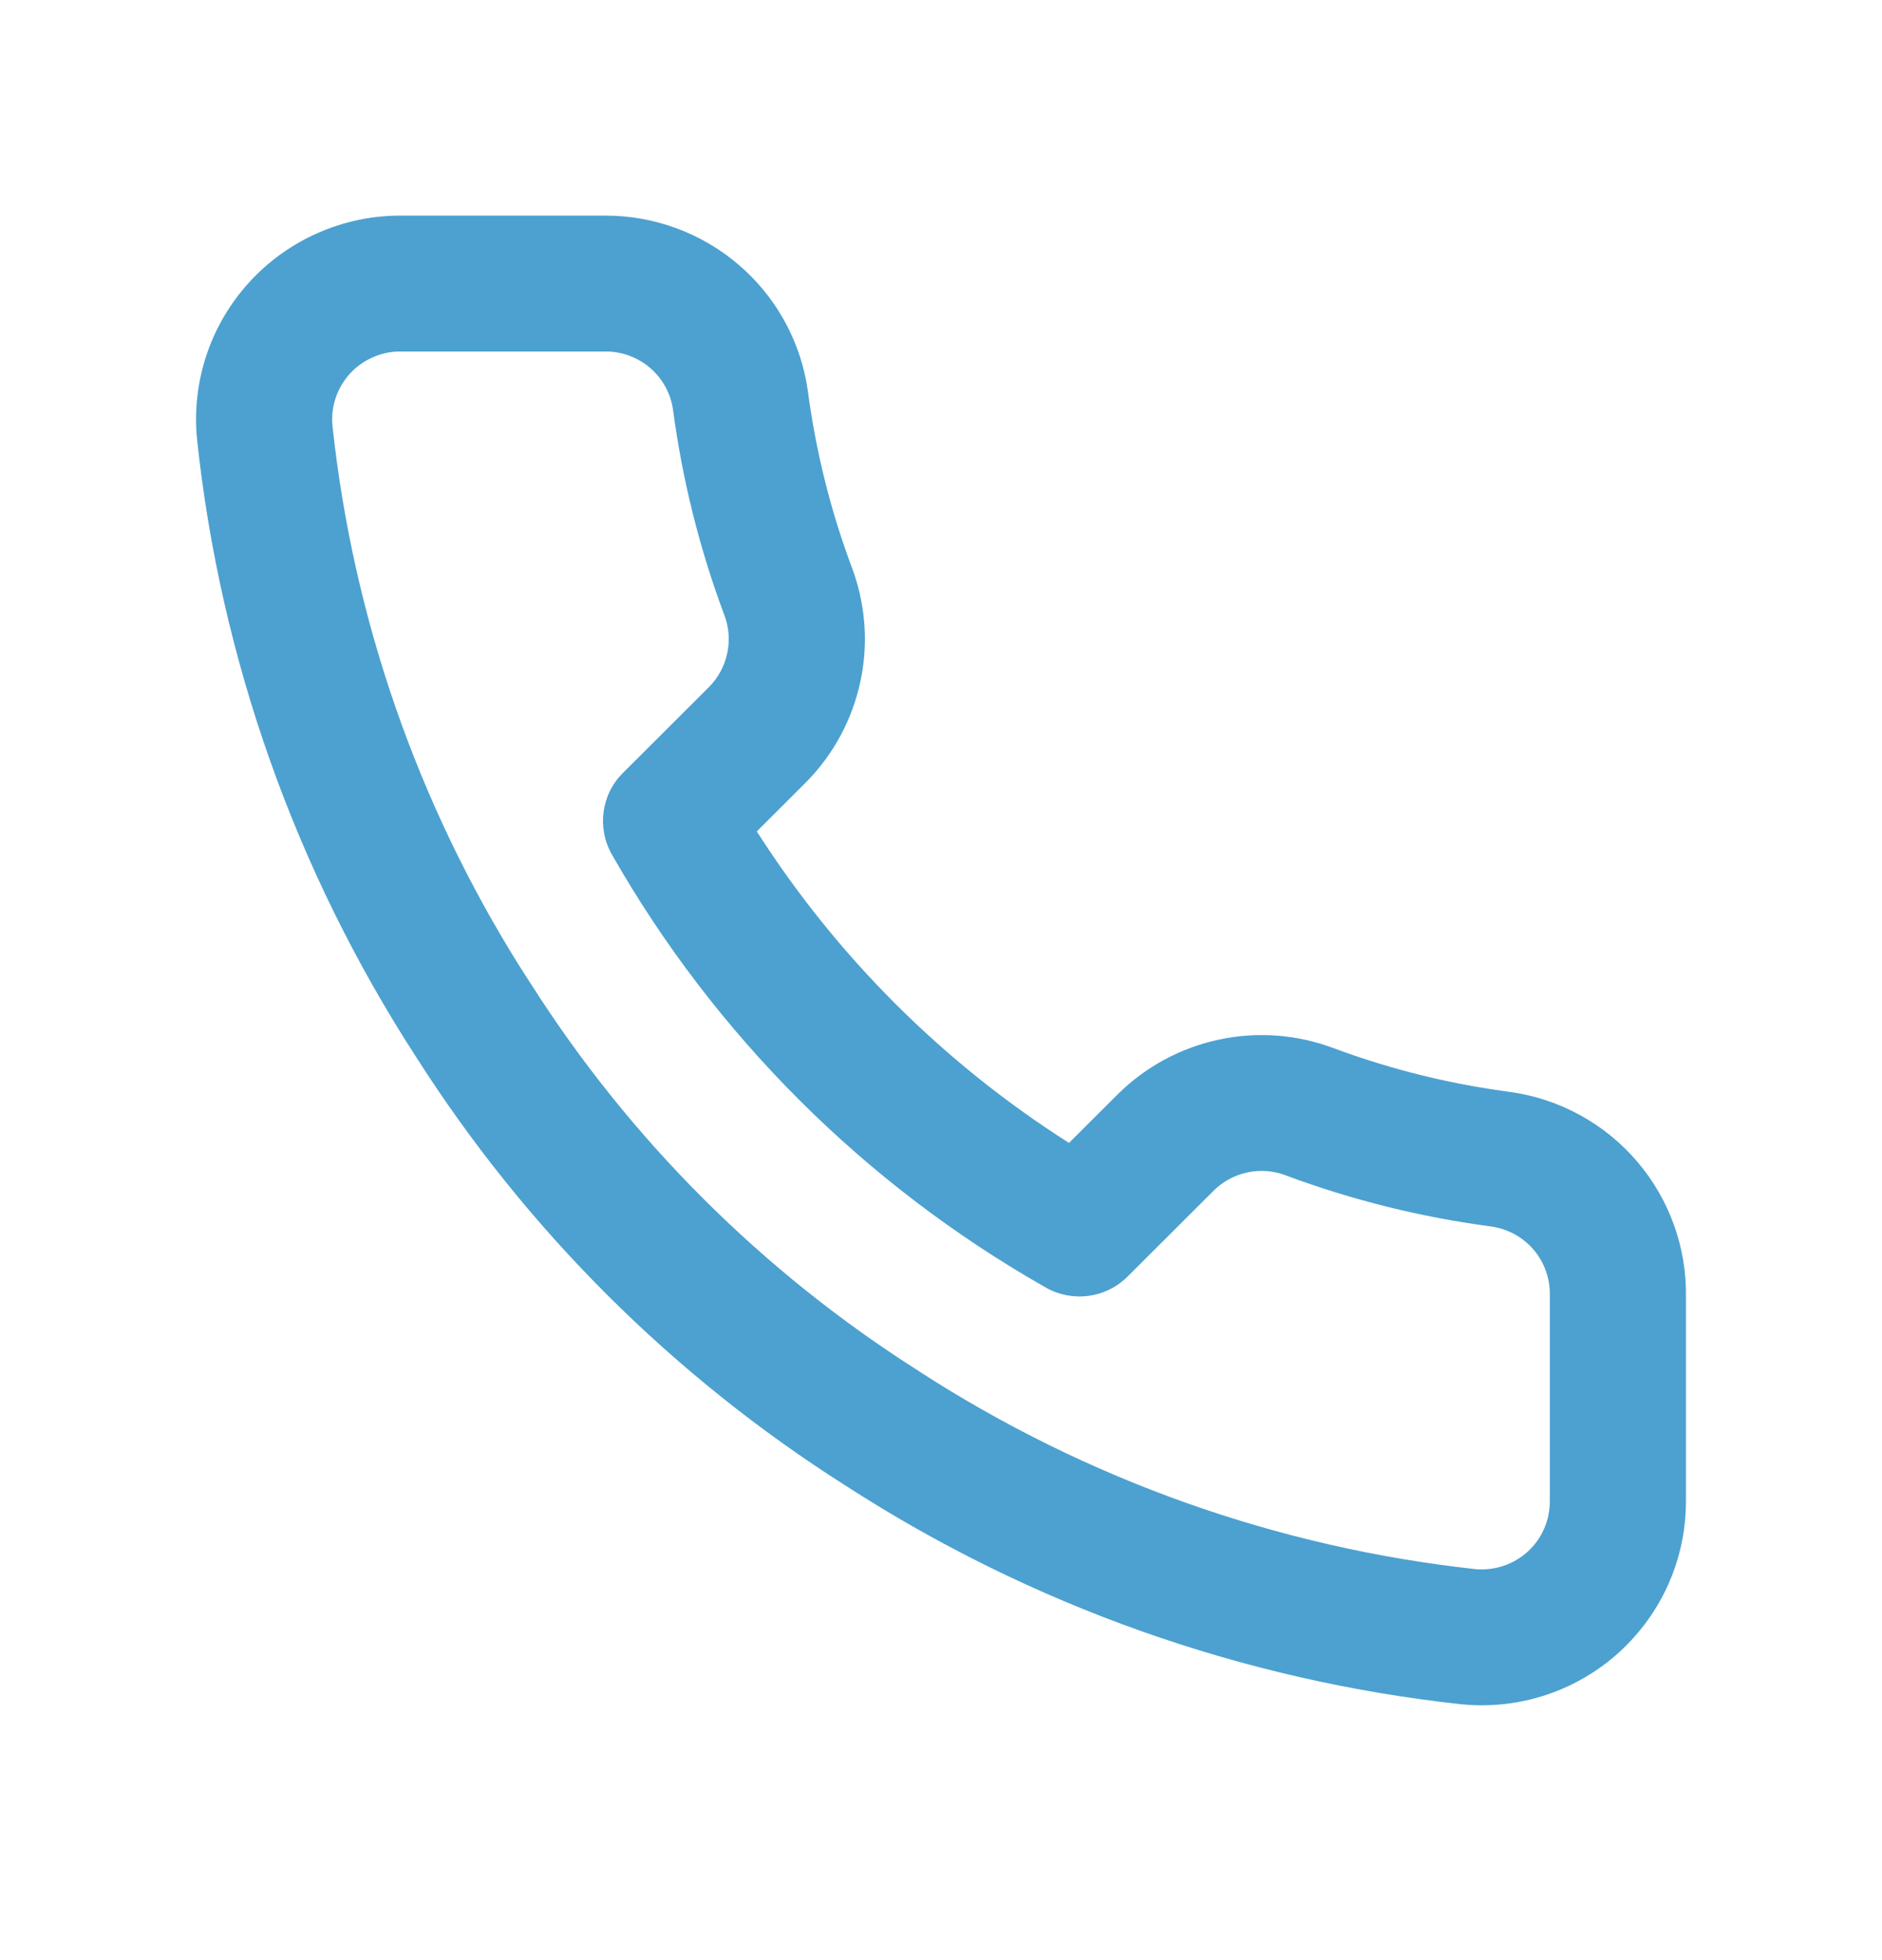 <svg width="24" height="25" viewBox="0 0 24 25" fill="none" xmlns="http://www.w3.org/2000/svg">
<path d="M7.707 2.75C8.335 2.746 8.945 2.969 9.422 3.379C9.871 3.764 10.174 4.29 10.283 4.869L10.302 4.986L10.303 4.994C10.405 5.76 10.592 6.513 10.863 7.237L10.894 7.324C11.042 7.765 11.07 8.238 10.972 8.693C10.868 9.179 10.627 9.626 10.277 9.979L9.651 10.604C10.671 12.202 12.03 13.558 13.632 14.577L14.258 13.953C14.612 13.603 15.059 13.363 15.546 13.259C16.033 13.155 16.539 13.193 17.005 13.368C17.64 13.604 18.296 13.777 18.965 13.884L19.252 13.927L19.26 13.927C19.892 14.016 20.47 14.334 20.883 14.821C21.291 15.302 21.51 15.914 21.5 16.544L21.5 19.14L21.497 19.276C21.482 19.591 21.409 19.902 21.282 20.192C21.136 20.523 20.923 20.821 20.656 21.066C20.389 21.311 20.073 21.497 19.73 21.613C19.387 21.729 19.023 21.772 18.662 21.739C18.656 21.739 18.651 21.738 18.646 21.738C15.842 21.434 13.149 20.478 10.783 18.948C8.578 17.549 6.708 15.683 5.307 13.482C3.769 11.109 2.811 8.408 2.512 5.597C2.511 5.592 2.511 5.588 2.511 5.583C2.478 5.224 2.521 4.862 2.636 4.52C2.751 4.178 2.937 3.864 3.181 3.597C3.424 3.331 3.721 3.118 4.052 2.972C4.383 2.826 4.74 2.75 5.102 2.75H7.707ZM5.103 4.483C4.983 4.483 4.864 4.508 4.754 4.557C4.643 4.606 4.544 4.676 4.463 4.765C4.382 4.854 4.32 4.959 4.281 5.073C4.243 5.186 4.229 5.305 4.239 5.424C4.502 7.884 5.324 10.251 6.639 12.345L6.769 12.547L6.773 12.553C8.037 14.539 9.724 16.223 11.714 17.485C11.716 17.486 11.718 17.488 11.72 17.49C13.858 18.873 16.291 19.738 18.824 20.014C18.942 20.023 19.061 20.009 19.174 19.971C19.288 19.933 19.393 19.871 19.483 19.789C19.572 19.707 19.643 19.608 19.691 19.498C19.739 19.387 19.764 19.268 19.764 19.147V16.523C19.769 16.311 19.696 16.103 19.559 15.941C19.421 15.779 19.228 15.673 19.017 15.643C18.122 15.525 17.242 15.306 16.396 14.991L16.394 14.99C16.239 14.931 16.07 14.919 15.908 14.953C15.745 14.988 15.596 15.068 15.478 15.185L14.379 16.282C14.103 16.558 13.676 16.615 13.337 16.422C11.028 15.112 9.116 13.203 7.803 10.899C7.61 10.559 7.667 10.134 7.944 9.858L9.043 8.761C9.159 8.643 9.24 8.494 9.274 8.332C9.309 8.17 9.296 8.002 9.238 7.846L9.237 7.845C8.921 7 8.702 6.122 8.583 5.228C8.554 5.019 8.449 4.829 8.29 4.692C8.13 4.555 7.926 4.481 7.715 4.483H5.103Z" fill="#4CA1D0"/>
</svg>
